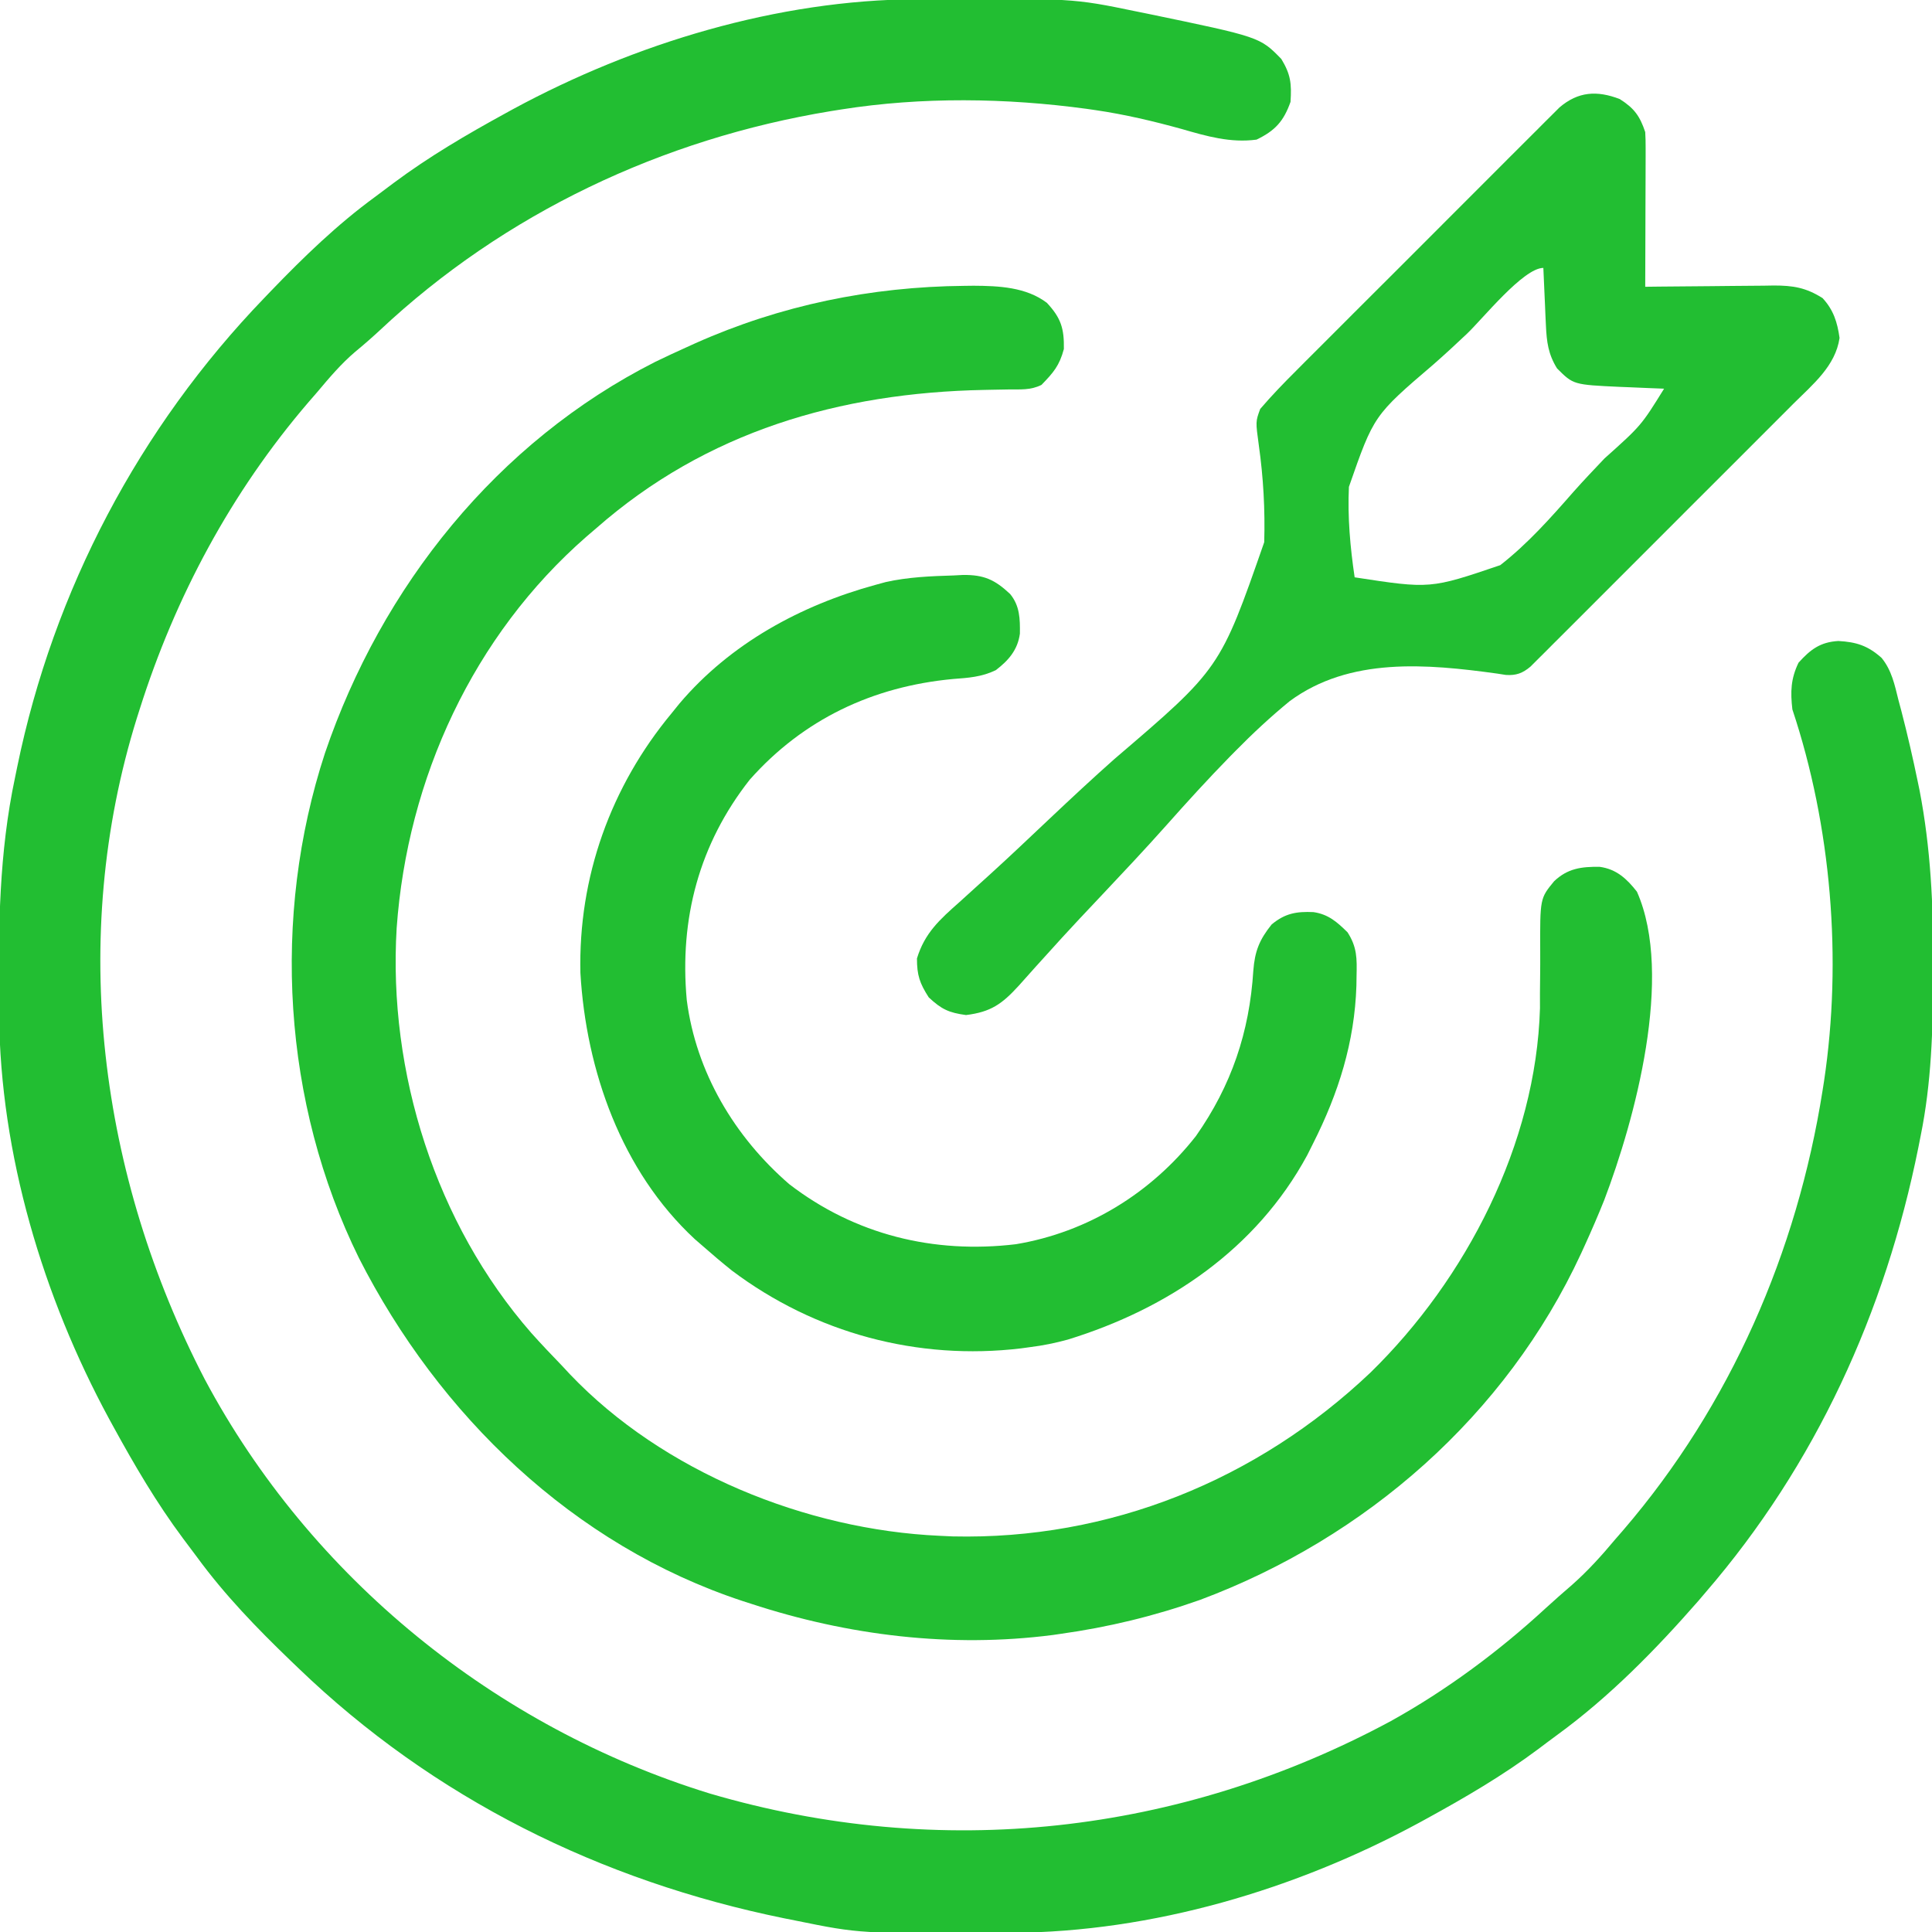<svg width="67" height="67" viewBox="0 0 67 67" fill="none" xmlns="http://www.w3.org/2000/svg">
<g clip-path="url(#clip0_2173_8173)">
<path d="M31.787 -0.027C31.908 -0.027 32.029 -0.028 32.154 -0.029C37.199 -0.059 37.199 -0.059 39.389 0.393C39.53 0.421 39.672 0.45 39.818 0.48C43.692 1.284 43.692 1.284 44.435 2.045C44.759 2.58 44.796 2.898 44.754 3.533C44.516 4.206 44.219 4.532 43.576 4.842C42.67 4.963 41.846 4.724 40.983 4.474C39.991 4.2 39.009 3.968 37.99 3.819C37.89 3.805 37.79 3.79 37.687 3.775C34.887 3.395 31.977 3.354 29.181 3.795C29.061 3.814 28.94 3.833 28.815 3.853C22.971 4.814 17.495 7.397 13.171 11.455C12.895 11.711 12.616 11.955 12.325 12.194C11.825 12.619 11.413 13.108 10.992 13.609C10.894 13.722 10.795 13.835 10.694 13.952C8.023 17.066 6.076 20.698 4.842 24.602C4.811 24.699 4.78 24.797 4.748 24.897C2.364 32.541 3.448 40.784 7.099 47.829C10.766 54.709 17.185 59.912 24.623 62.2C32.605 64.544 40.921 63.625 48.238 59.683C50.175 58.607 51.98 57.267 53.608 55.766C53.909 55.489 54.218 55.221 54.527 54.953C55.072 54.469 55.542 53.949 56.008 53.391C56.106 53.278 56.204 53.165 56.305 53.049C60.007 48.735 62.323 43.417 63.205 37.818C63.222 37.711 63.239 37.604 63.256 37.494C63.89 33.272 63.509 28.654 62.158 24.602C62.087 23.992 62.102 23.541 62.371 22.982C62.784 22.525 63.12 22.267 63.751 22.229C64.373 22.264 64.768 22.386 65.25 22.813C65.602 23.241 65.707 23.754 65.838 24.283C65.871 24.404 65.903 24.525 65.936 24.649C66.149 25.468 66.338 26.292 66.509 27.121C66.529 27.216 66.549 27.311 66.569 27.41C66.957 29.42 67.049 31.409 67.041 33.451C67.04 33.578 67.04 33.705 67.04 33.836C67.033 35.712 66.982 37.544 66.607 39.389C66.568 39.587 66.568 39.587 66.528 39.789C65.379 45.503 62.967 50.796 59.148 55.223C59.065 55.32 58.982 55.418 58.897 55.518C57.416 57.211 55.821 58.84 54.001 60.167C53.782 60.327 53.566 60.49 53.35 60.653C52.121 61.571 50.809 62.338 49.465 63.074C49.378 63.122 49.291 63.169 49.202 63.218C44.934 65.528 39.968 67.001 35.097 67.027C34.979 67.028 34.862 67.028 34.74 67.029C29.827 67.059 29.827 67.059 27.611 66.608C27.41 66.567 27.41 66.567 27.204 66.527C20.831 65.23 15.032 62.361 10.338 57.84C10.252 57.757 10.165 57.674 10.076 57.589C8.904 56.46 7.797 55.317 6.835 54.003C6.674 53.784 6.51 53.567 6.346 53.35C5.429 52.12 4.662 50.809 3.926 49.465C3.854 49.335 3.854 49.335 3.782 49.202C1.491 44.971 0.011 40.032 -0.031 35.202C-0.033 35.08 -0.034 34.957 -0.035 34.831C-0.057 32.16 -0.035 29.58 0.523 26.957C0.548 26.836 0.572 26.715 0.598 26.591C1.856 20.468 4.829 14.835 9.16 10.338C9.243 10.252 9.325 10.165 9.411 10.076C10.54 8.905 11.682 7.798 12.997 6.835C13.216 6.674 13.433 6.51 13.65 6.346C14.88 5.429 16.191 4.662 17.535 3.926C17.665 3.854 17.665 3.854 17.797 3.782C22.019 1.497 26.966 -0.002 31.787 -0.027Z" fill="#22BE32"/>
<path d="M33.443 9.913C33.548 9.911 33.654 9.91 33.764 9.909C34.639 9.914 35.585 9.956 36.305 10.502C36.794 11.026 36.907 11.393 36.894 12.104C36.739 12.682 36.532 12.922 36.117 13.348C35.736 13.538 35.394 13.5 34.968 13.506C34.784 13.509 34.6 13.513 34.416 13.516C34.32 13.518 34.224 13.52 34.125 13.522C29.124 13.621 24.495 14.964 20.676 18.32C20.511 18.461 20.511 18.461 20.343 18.605C16.408 22.039 14.127 27.001 13.756 32.183C13.454 37.192 15.109 42.429 18.424 46.225C18.773 46.616 19.134 46.994 19.498 47.371C19.585 47.465 19.672 47.559 19.762 47.655C22.988 51.044 27.954 53.051 32.584 53.26C32.732 53.267 32.879 53.274 33.032 53.281C38.476 53.408 43.593 51.331 47.527 47.599C50.848 44.356 53.27 39.664 53.405 34.962C53.405 34.793 53.404 34.623 53.404 34.448C53.406 34.259 53.408 34.07 53.41 33.881C53.413 33.587 53.415 33.294 53.413 33.001C53.406 31.154 53.406 31.154 53.896 30.56C54.362 30.117 54.839 30.052 55.476 30.061C56.057 30.14 56.419 30.477 56.768 30.924C58.057 33.84 56.691 38.838 55.632 41.621C55.421 42.148 55.196 42.667 54.961 43.184C54.895 43.327 54.895 43.327 54.829 43.473C52.23 49.084 47.368 53.335 41.613 55.484C40.031 56.044 38.434 56.43 36.771 56.662C36.685 56.674 36.6 56.687 36.511 56.7C32.978 57.156 29.407 56.719 26.041 55.615C25.901 55.57 25.901 55.57 25.758 55.524C19.878 53.587 15.222 49.076 12.449 43.63C9.801 38.256 9.409 31.797 11.27 26.116C13.232 20.345 17.236 15.324 22.729 12.546C23.088 12.371 23.451 12.204 23.816 12.039C23.913 11.995 24.011 11.951 24.111 11.905C27.072 10.583 30.209 9.943 33.443 9.913Z" fill="#22BE32"/>
<path d="M56.171 3.435C56.672 3.753 56.869 4.022 57.055 4.58C57.066 4.759 57.07 4.938 57.069 5.117C57.069 5.225 57.069 5.332 57.069 5.443C57.069 5.558 57.068 5.673 57.068 5.792C57.067 5.97 57.067 5.97 57.067 6.151C57.066 6.53 57.065 6.909 57.063 7.287C57.062 7.544 57.062 7.801 57.061 8.057C57.06 8.687 57.057 9.316 57.055 9.945C57.213 9.943 57.371 9.941 57.535 9.939C58.124 9.932 58.714 9.928 59.304 9.924C59.559 9.922 59.814 9.919 60.068 9.916C60.435 9.911 60.803 9.909 61.17 9.907C61.34 9.904 61.34 9.904 61.513 9.901C62.178 9.901 62.627 9.972 63.205 10.338C63.583 10.746 63.718 11.175 63.794 11.72C63.653 12.691 62.87 13.328 62.203 13.991C62.103 14.092 62.002 14.193 61.899 14.296C61.569 14.628 61.238 14.958 60.906 15.289C60.676 15.519 60.446 15.749 60.216 15.98C59.735 16.462 59.253 16.943 58.77 17.424C58.275 17.919 57.779 18.414 57.285 18.91C56.688 19.508 56.09 20.107 55.491 20.704C55.263 20.932 55.035 21.16 54.807 21.389C54.49 21.707 54.171 22.024 53.852 22.342C53.758 22.437 53.664 22.532 53.566 22.629C53.48 22.715 53.393 22.802 53.303 22.89C53.228 22.965 53.153 23.04 53.075 23.118C52.803 23.347 52.577 23.431 52.22 23.406C52.123 23.391 52.025 23.376 51.925 23.36C49.481 23.022 46.809 22.78 44.727 24.314C44.062 24.858 43.441 25.437 42.839 26.049C42.778 26.111 42.717 26.173 42.653 26.237C41.896 27.011 41.168 27.81 40.449 28.62C39.708 29.453 38.943 30.264 38.178 31.076C37.993 31.272 37.809 31.468 37.624 31.664C37.564 31.728 37.504 31.792 37.442 31.857C37.034 32.292 36.632 32.733 36.233 33.177C36.127 33.294 36.021 33.411 35.912 33.531C35.715 33.748 35.52 33.966 35.327 34.186C34.748 34.819 34.36 35.096 33.5 35.201C32.903 35.12 32.649 35 32.208 34.588C31.893 34.098 31.799 33.819 31.799 33.238C32.069 32.355 32.586 31.891 33.267 31.289C33.494 31.083 33.721 30.877 33.948 30.671C34.129 30.508 34.129 30.508 34.313 30.341C35.024 29.695 35.72 29.033 36.419 28.373C37.154 27.679 37.893 26.991 38.649 26.32C42.314 23.188 42.314 23.188 43.842 18.803C43.875 17.681 43.812 16.556 43.655 15.444C43.542 14.618 43.542 14.618 43.703 14.182C44.1 13.718 44.521 13.283 44.954 12.852C45.054 12.752 45.154 12.651 45.257 12.547C45.587 12.216 45.919 11.886 46.25 11.555C46.48 11.325 46.71 11.095 46.94 10.864C47.483 10.321 48.027 9.777 48.572 9.235C49.006 8.802 49.439 8.368 49.872 7.934C50.469 7.335 51.067 6.737 51.665 6.14C51.893 5.912 52.121 5.684 52.349 5.455C52.667 5.137 52.986 4.819 53.304 4.502C53.399 4.407 53.493 4.312 53.59 4.215C53.677 4.128 53.764 4.042 53.854 3.953C53.929 3.878 54.004 3.803 54.082 3.725C54.728 3.174 55.381 3.131 56.171 3.435ZM50.872 11.575C50.49 11.936 50.106 12.292 49.711 12.638C47.643 14.406 47.643 14.406 46.779 16.884C46.73 17.936 46.824 18.981 46.978 20.021C49.601 20.423 49.601 20.423 52.028 19.599C52.976 18.86 53.777 17.958 54.566 17.057C54.915 16.663 55.279 16.282 55.641 15.9C56.915 14.759 56.915 14.759 57.709 13.479C57.456 13.469 57.456 13.469 57.197 13.459C56.973 13.449 56.748 13.439 56.523 13.43C56.357 13.423 56.357 13.423 56.187 13.417C54.563 13.342 54.563 13.342 53.996 12.775C53.691 12.282 53.637 11.858 53.611 11.285C53.605 11.168 53.6 11.052 53.594 10.932C53.589 10.812 53.584 10.691 53.579 10.567C53.573 10.444 53.567 10.322 53.562 10.196C53.548 9.894 53.534 9.593 53.522 9.291C52.829 9.291 51.413 11.063 50.872 11.575Z" fill="#22BE32"/>
<path d="M33.075 19.956C33.18 19.95 33.285 19.945 33.394 19.939C34.124 19.931 34.497 20.101 35.03 20.599C35.367 21.009 35.376 21.462 35.369 21.976C35.292 22.541 34.972 22.907 34.531 23.242C34.045 23.477 33.58 23.508 33.05 23.547C30.269 23.807 27.86 24.942 26 27.039C24.244 29.272 23.559 31.863 23.816 34.678C24.138 37.185 25.476 39.429 27.373 41.068C29.653 42.82 32.384 43.49 35.231 43.148C37.721 42.734 39.925 41.372 41.474 39.397C42.706 37.643 43.331 35.791 43.464 33.659C43.516 32.993 43.669 32.596 44.099 32.06C44.565 31.672 44.96 31.605 45.549 31.631C46.07 31.708 46.365 31.972 46.731 32.331C47.066 32.851 47.058 33.246 47.044 33.852C47.042 33.961 47.04 34.07 47.039 34.183C46.976 36.145 46.418 37.908 45.539 39.65C45.47 39.787 45.402 39.924 45.331 40.065C43.566 43.321 40.505 45.385 37.033 46.455C36.597 46.574 36.173 46.662 35.724 46.717C35.621 46.731 35.518 46.745 35.411 46.76C31.824 47.189 28.269 46.233 25.384 44.064C25.028 43.779 24.682 43.486 24.34 43.184C24.258 43.113 24.177 43.042 24.093 42.97C21.55 40.611 20.326 37.123 20.128 33.743C20.052 30.417 21.178 27.28 23.293 24.732C23.384 24.62 23.475 24.507 23.569 24.391C25.329 22.319 27.761 20.994 30.359 20.283C30.476 20.251 30.593 20.219 30.714 20.186C31.49 20.012 32.281 19.98 33.075 19.956Z" fill="#22BE32"/>
</g>
<defs>
<clipPath id="clip0_2173_8173">
<rect width="67" height="67" fill="white"/>
</clipPath>
</defs>
</svg>
